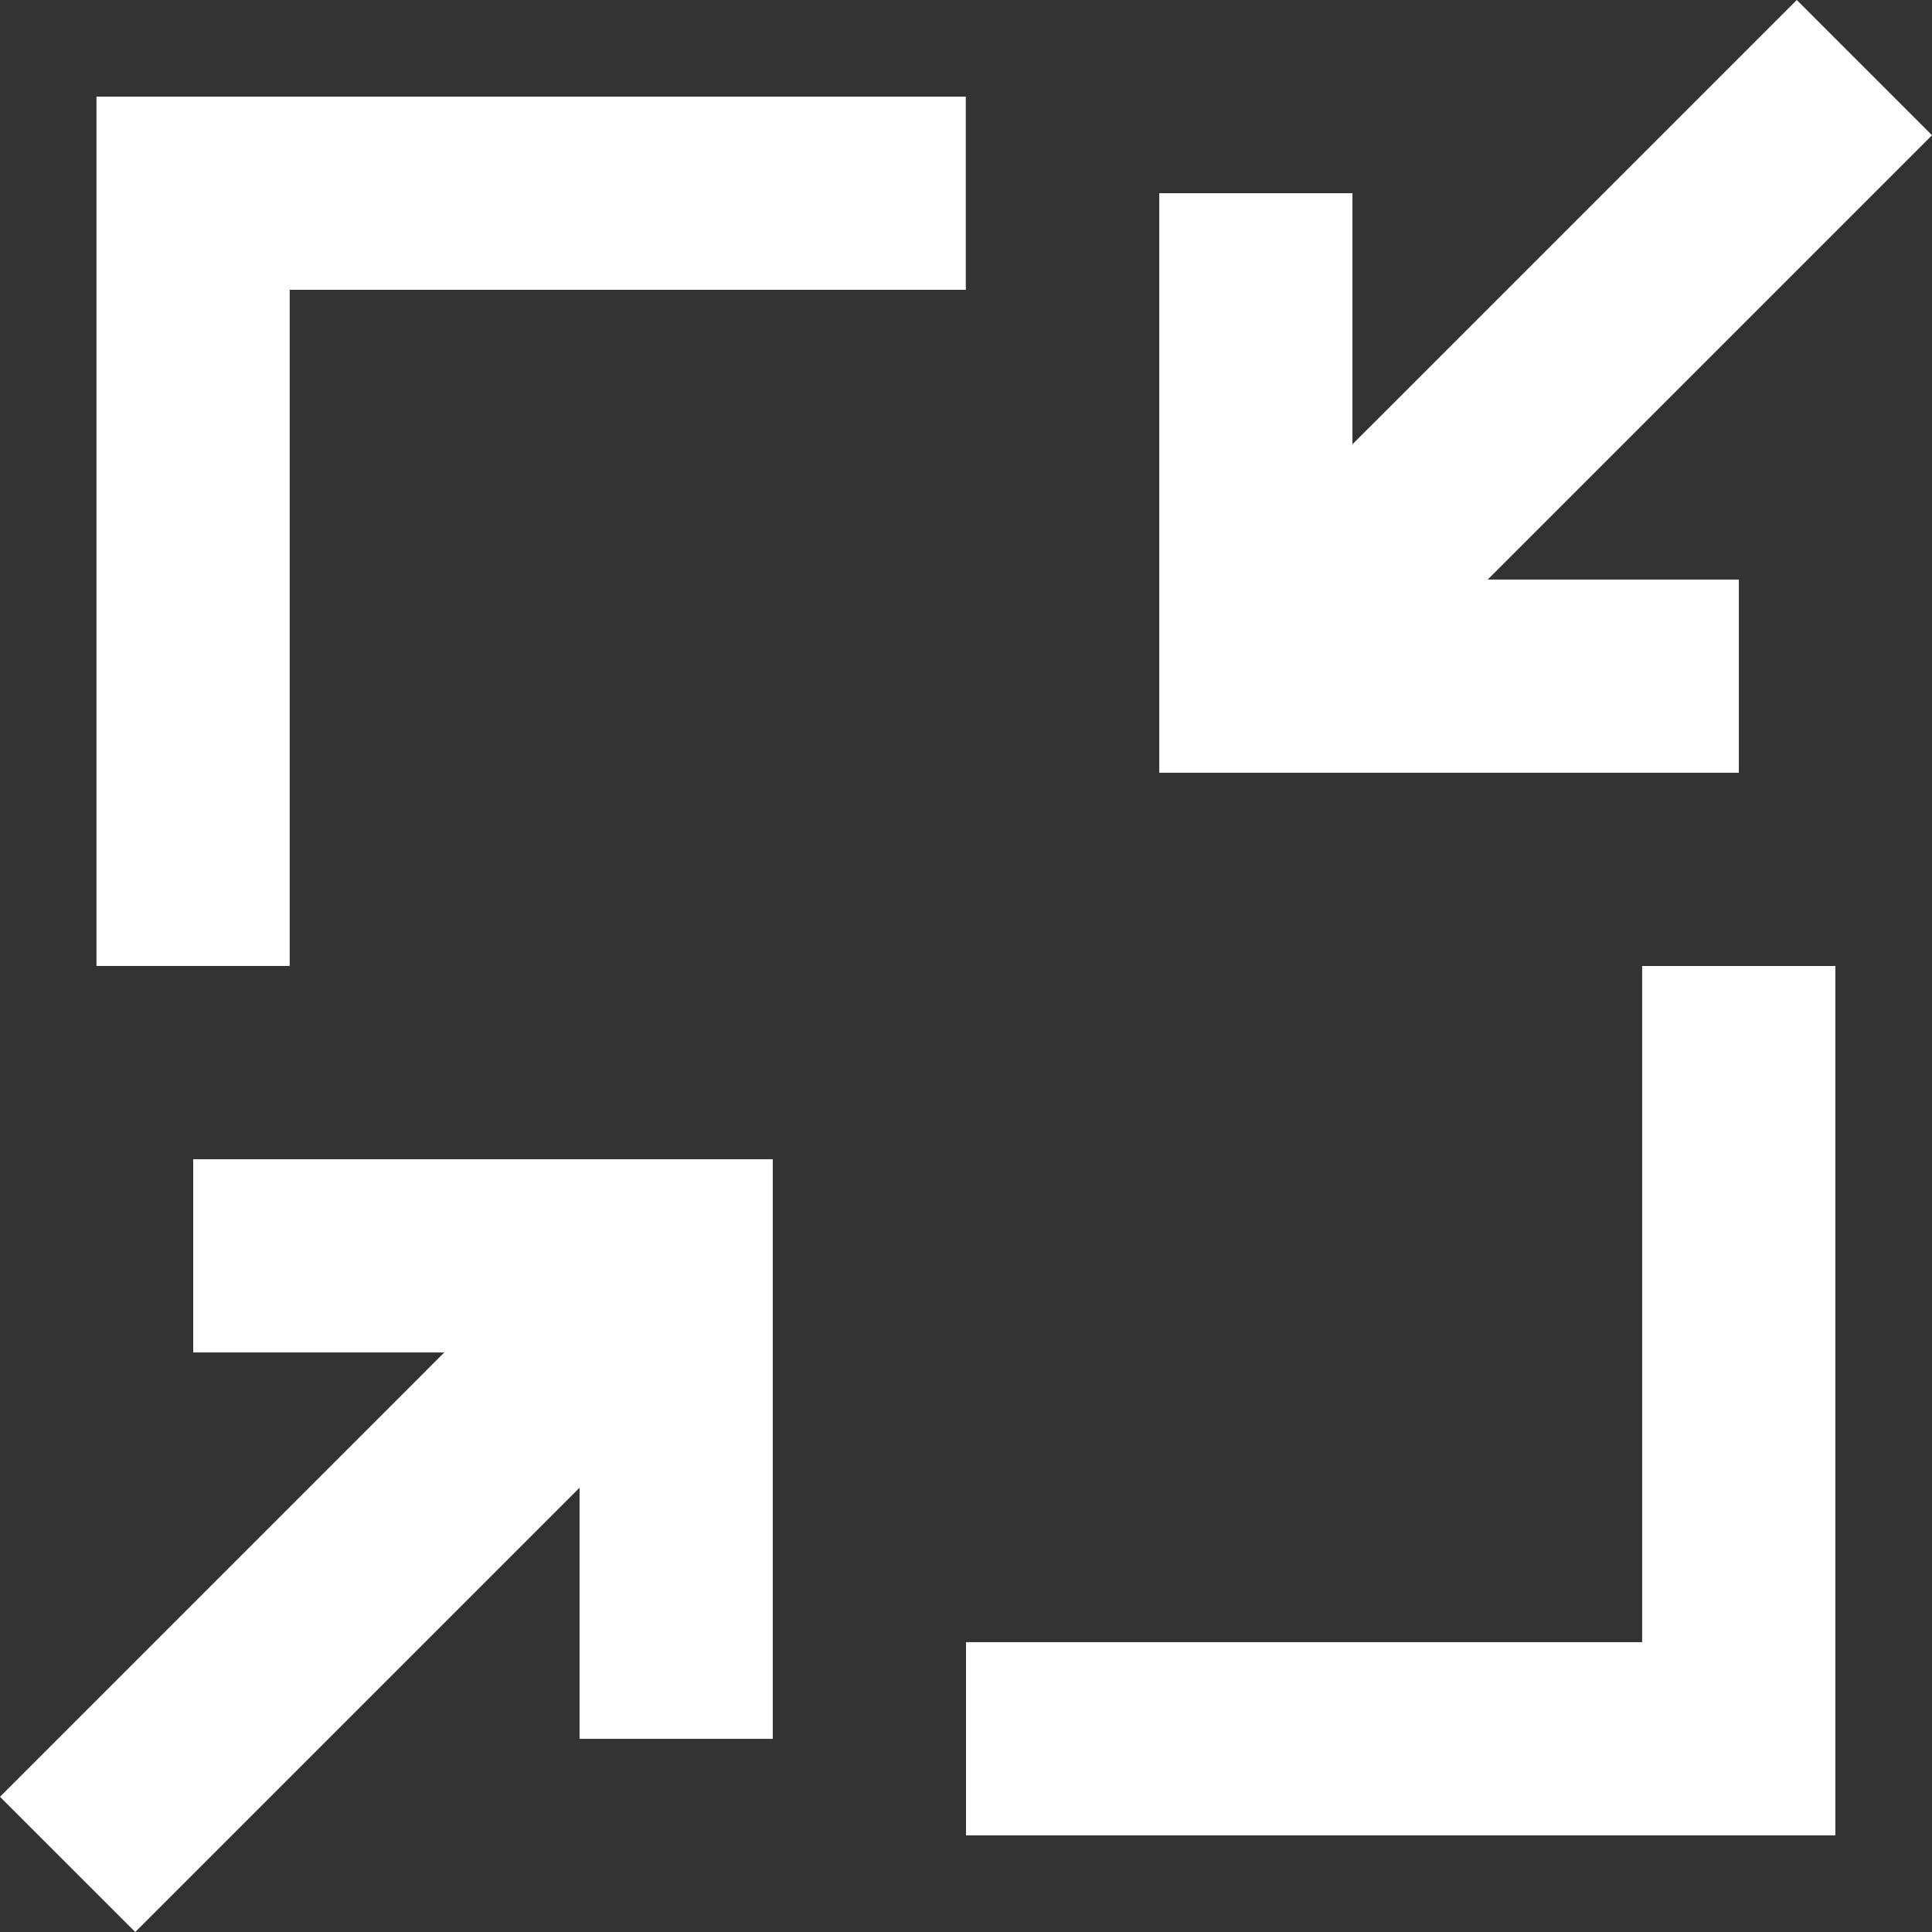 <?xml version="1.0" encoding="UTF-8"?>
<svg xmlns="http://www.w3.org/2000/svg" width="51" height="51" viewBox="0 0 51 51" fill="none">
  <rect x="0" y="0" width="51" height="51" fill="#333333" stroke="none"/>
  <path d="M45.901 15.299H39.271L51 3.57L47.431 0L35.701 11.729V5.1H30.602V20.399H45.901V15.299Z" fill="white"></path>
  <path d="M5.1 35.701H11.729L0 47.431L3.57 51L15.299 39.271V45.901H20.399V30.602H5.1V35.701Z" fill="white"></path>
  <path d="M43.349 43.349H25.5V48.449H48.449V25.5H43.349V43.349Z" fill="white"></path>
  <path d="M7.647 7.65H25.495V2.551H2.547V25.499H7.647V7.65Z" fill="white"></path>
</svg>

